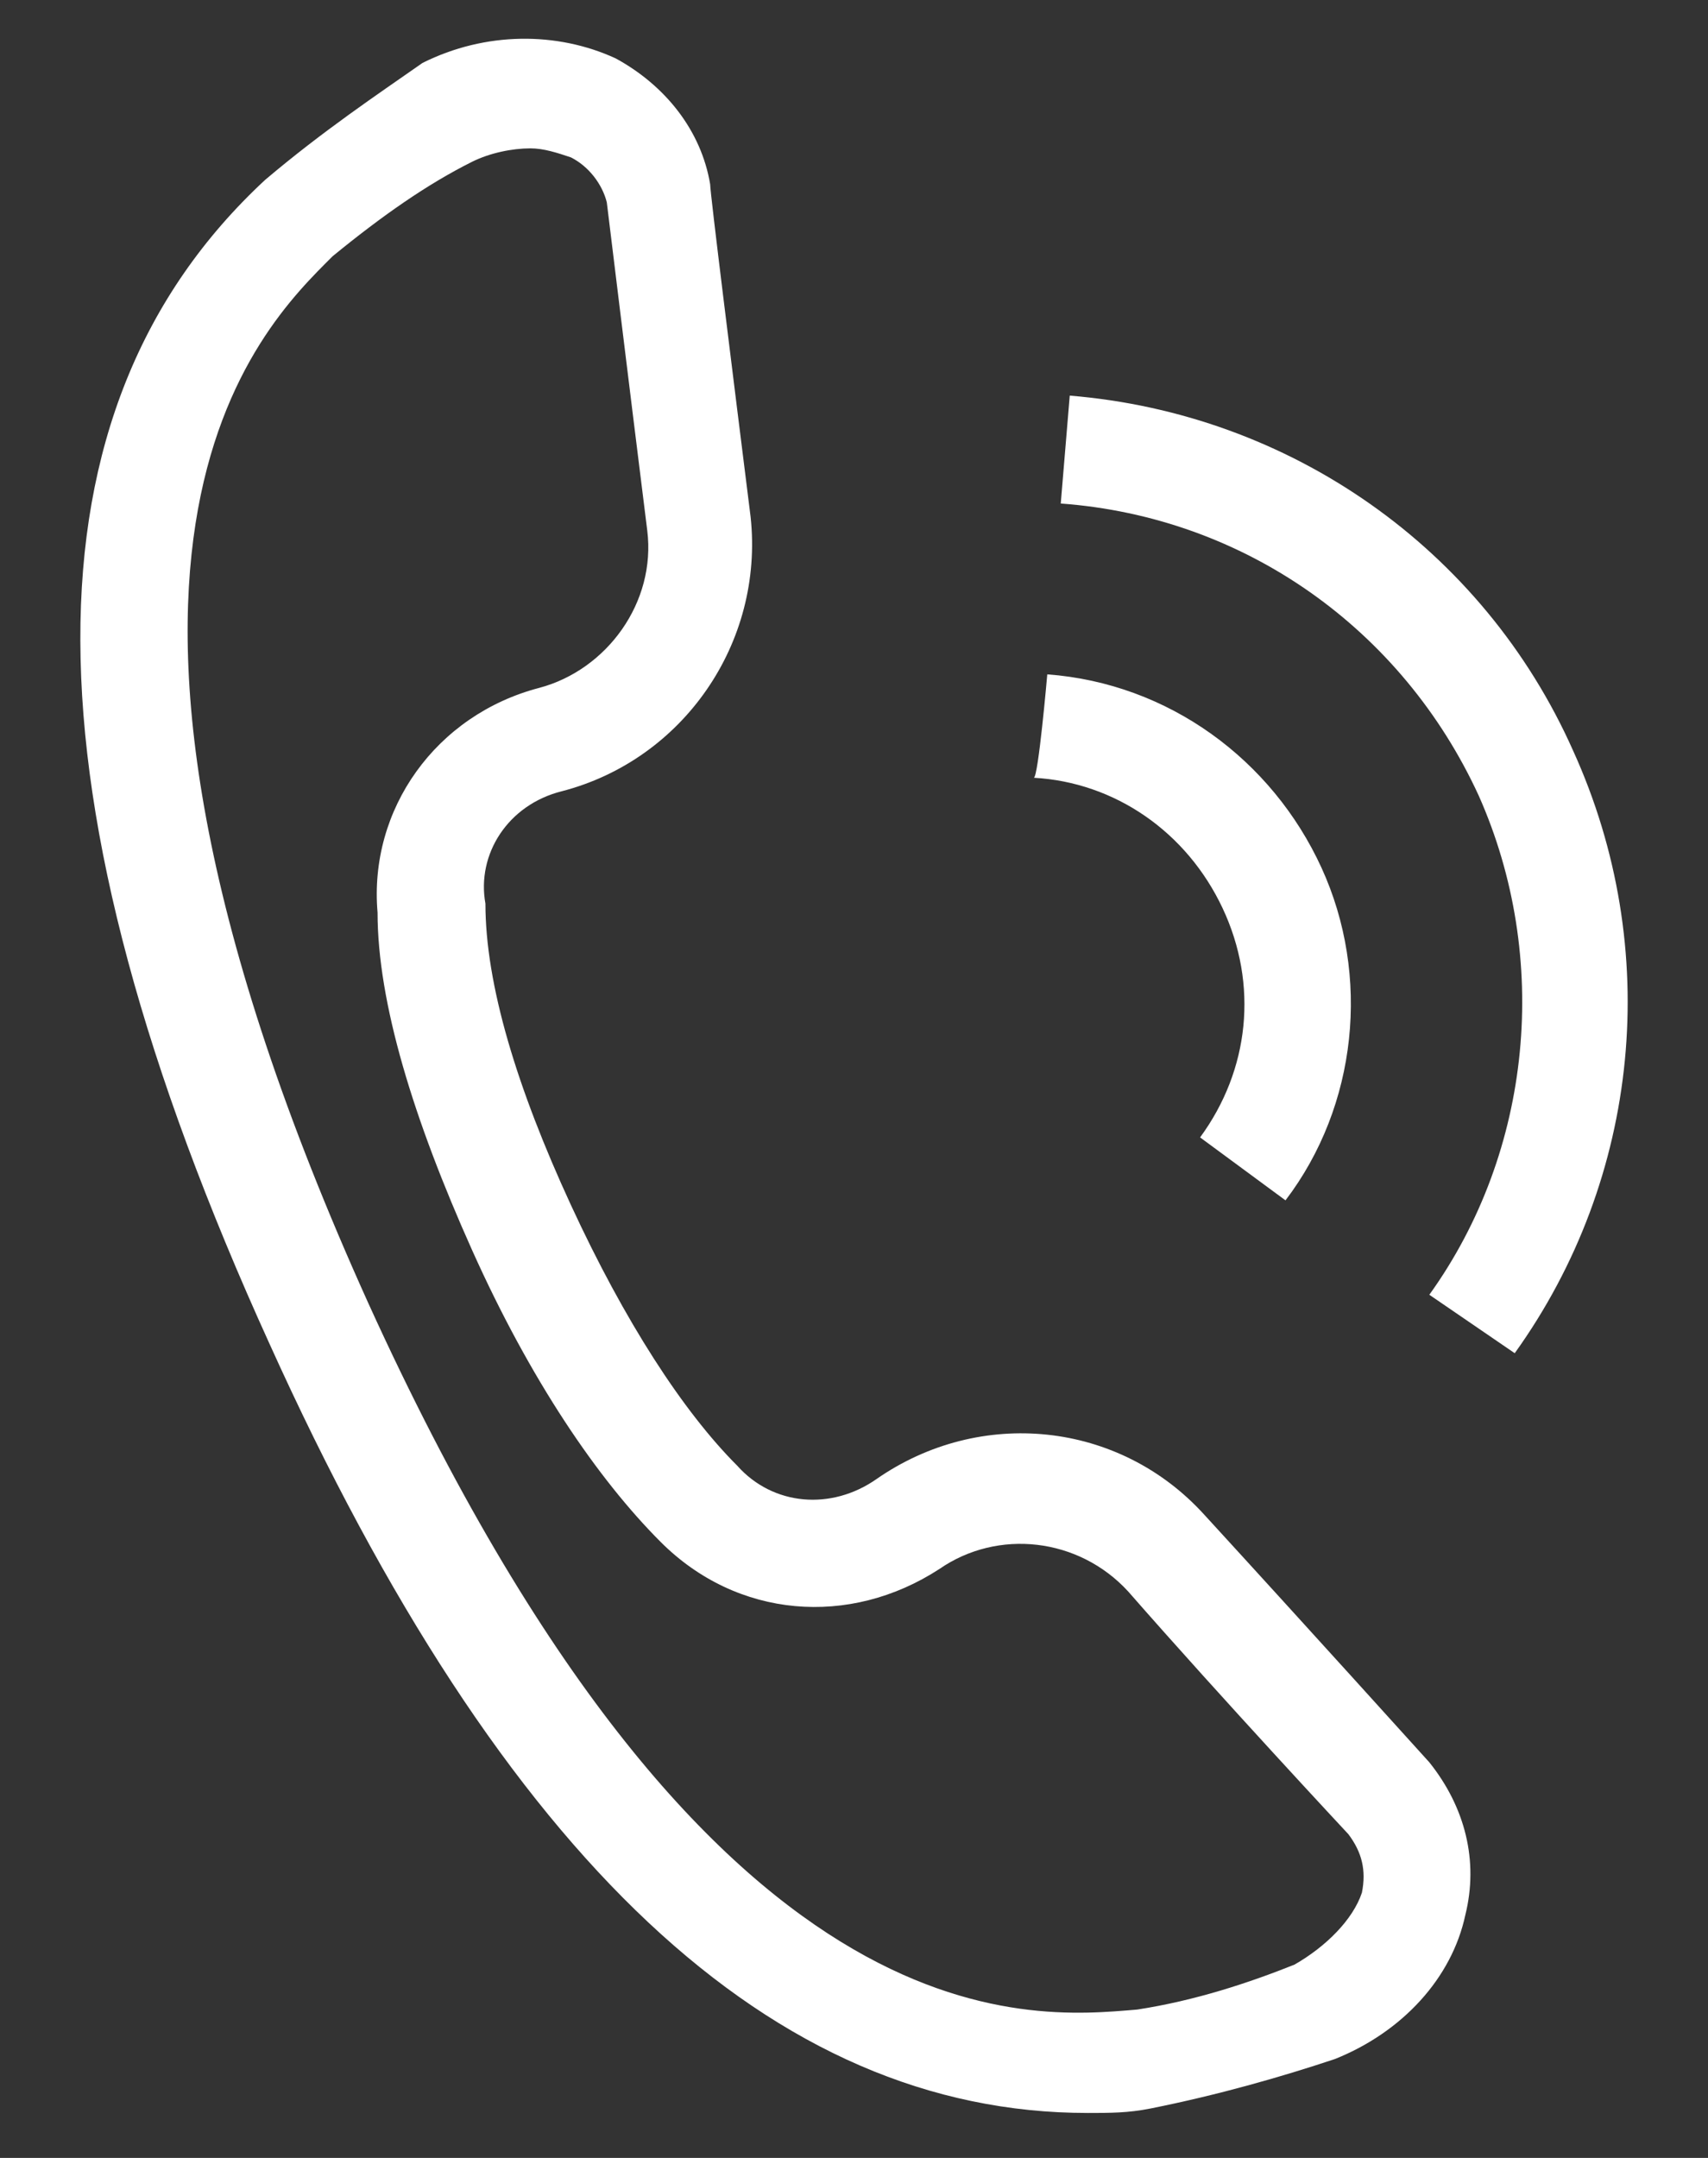 <?xml version="1.0" encoding="utf-8"?>
<!-- Generator: Adobe Illustrator 26.3.1, SVG Export Plug-In . SVG Version: 6.00 Build 0)  -->
<svg version="1.1" id="b" xmlns="http://www.w3.org/2000/svg" xmlns:xlink="http://www.w3.org/1999/xlink" x="0px" y="0px"
	 viewBox="0 0 38 48" style="enable-background:new 0 0 38 48;" xml:space="preserve">
<rect x="0" y="0" width="38" height="48" fill="#333333" stroke="none"/>
<style type="text/css">
	.st0{fill:#FFFFFF;}
</style>
<path class="st0" d="M12.5,17.6c2.7-0.7,4.5-3.3,4.2-6.1c-0.4-3.2-0.9-7.2-0.9-7.4c-0.2-1.2-1-2.2-2.1-2.8c-1.3-0.6-2.9-0.6-4.3,0.1
	C8.4,2.1,7.2,2.9,5.9,4C0.4,9.1,0.4,17.6,6,29.9C11.2,41.4,17.2,47,24.2,47c0.5,0,0.9,0,1.4-0.1c1.5-0.3,2.9-0.7,4.1-1.1
	c1.5-0.6,2.6-1.8,2.9-3.2c0.3-1.2,0-2.4-0.8-3.4c0,0-2.8-3.1-5-5.5c-1.9-2.1-5-2.4-7.3-0.8c-1,0.7-2.3,0.6-3.1-0.3
	c-1.2-1.2-2.5-3.2-3.7-5.8s-1.9-4.9-1.9-6.7C10.6,19,11.3,17.9,12.5,17.6L12.5,17.6z M10.5,27.8L10.5,27.8c1.3,2.9,2.8,5.1,4.2,6.5
	c1.7,1.7,4.2,1.9,6.2,0.6c1.3-0.9,3.1-0.7,4.2,0.5c2.1,2.4,4.9,5.4,4.9,5.4c0.3,0.4,0.4,0.8,0.3,1.3c-0.2,0.6-0.8,1.2-1.5,1.6
	c-1,0.4-2.2,0.8-3.5,1c-2.4,0.2-9.5,1-17.1-15.7C0.6,12.2,5.8,7.3,7.4,5.7c1.1-0.9,2.1-1.6,3.1-2.1c0.4-0.2,0.9-0.3,1.3-0.3
	c0.3,0,0.6,0.1,0.9,0.2c0.4,0.2,0.7,0.6,0.8,1c0,0,0.5,4.1,0.9,7.3c0.2,1.6-0.9,3.1-2.4,3.5c-2.3,0.6-3.8,2.7-3.6,5
	C8.4,22.3,9.2,24.9,10.5,27.8L10.5,27.8z M23.3,15c2.7,0.2,5,1.9,6.1,4.3c1.1,2.4,0.8,5.3-0.8,7.4l-1.9-1.4c1.1-1.5,1.3-3.4,0.5-5.1
	s-2.4-2.8-4.2-2.9C23.1,17.3,23.3,15,23.3,15z M31.8,28.8c2.3-3.2,2.7-7.5,1.1-11.1c-1.7-3.7-5.2-6.2-9.3-6.5l0.2-2.4
	c4.9,0.4,9.2,3.4,11.2,7.9c2,4.4,1.5,9.5-1.3,13.4L31.8,28.8L31.8,28.8z"/>
</svg>
